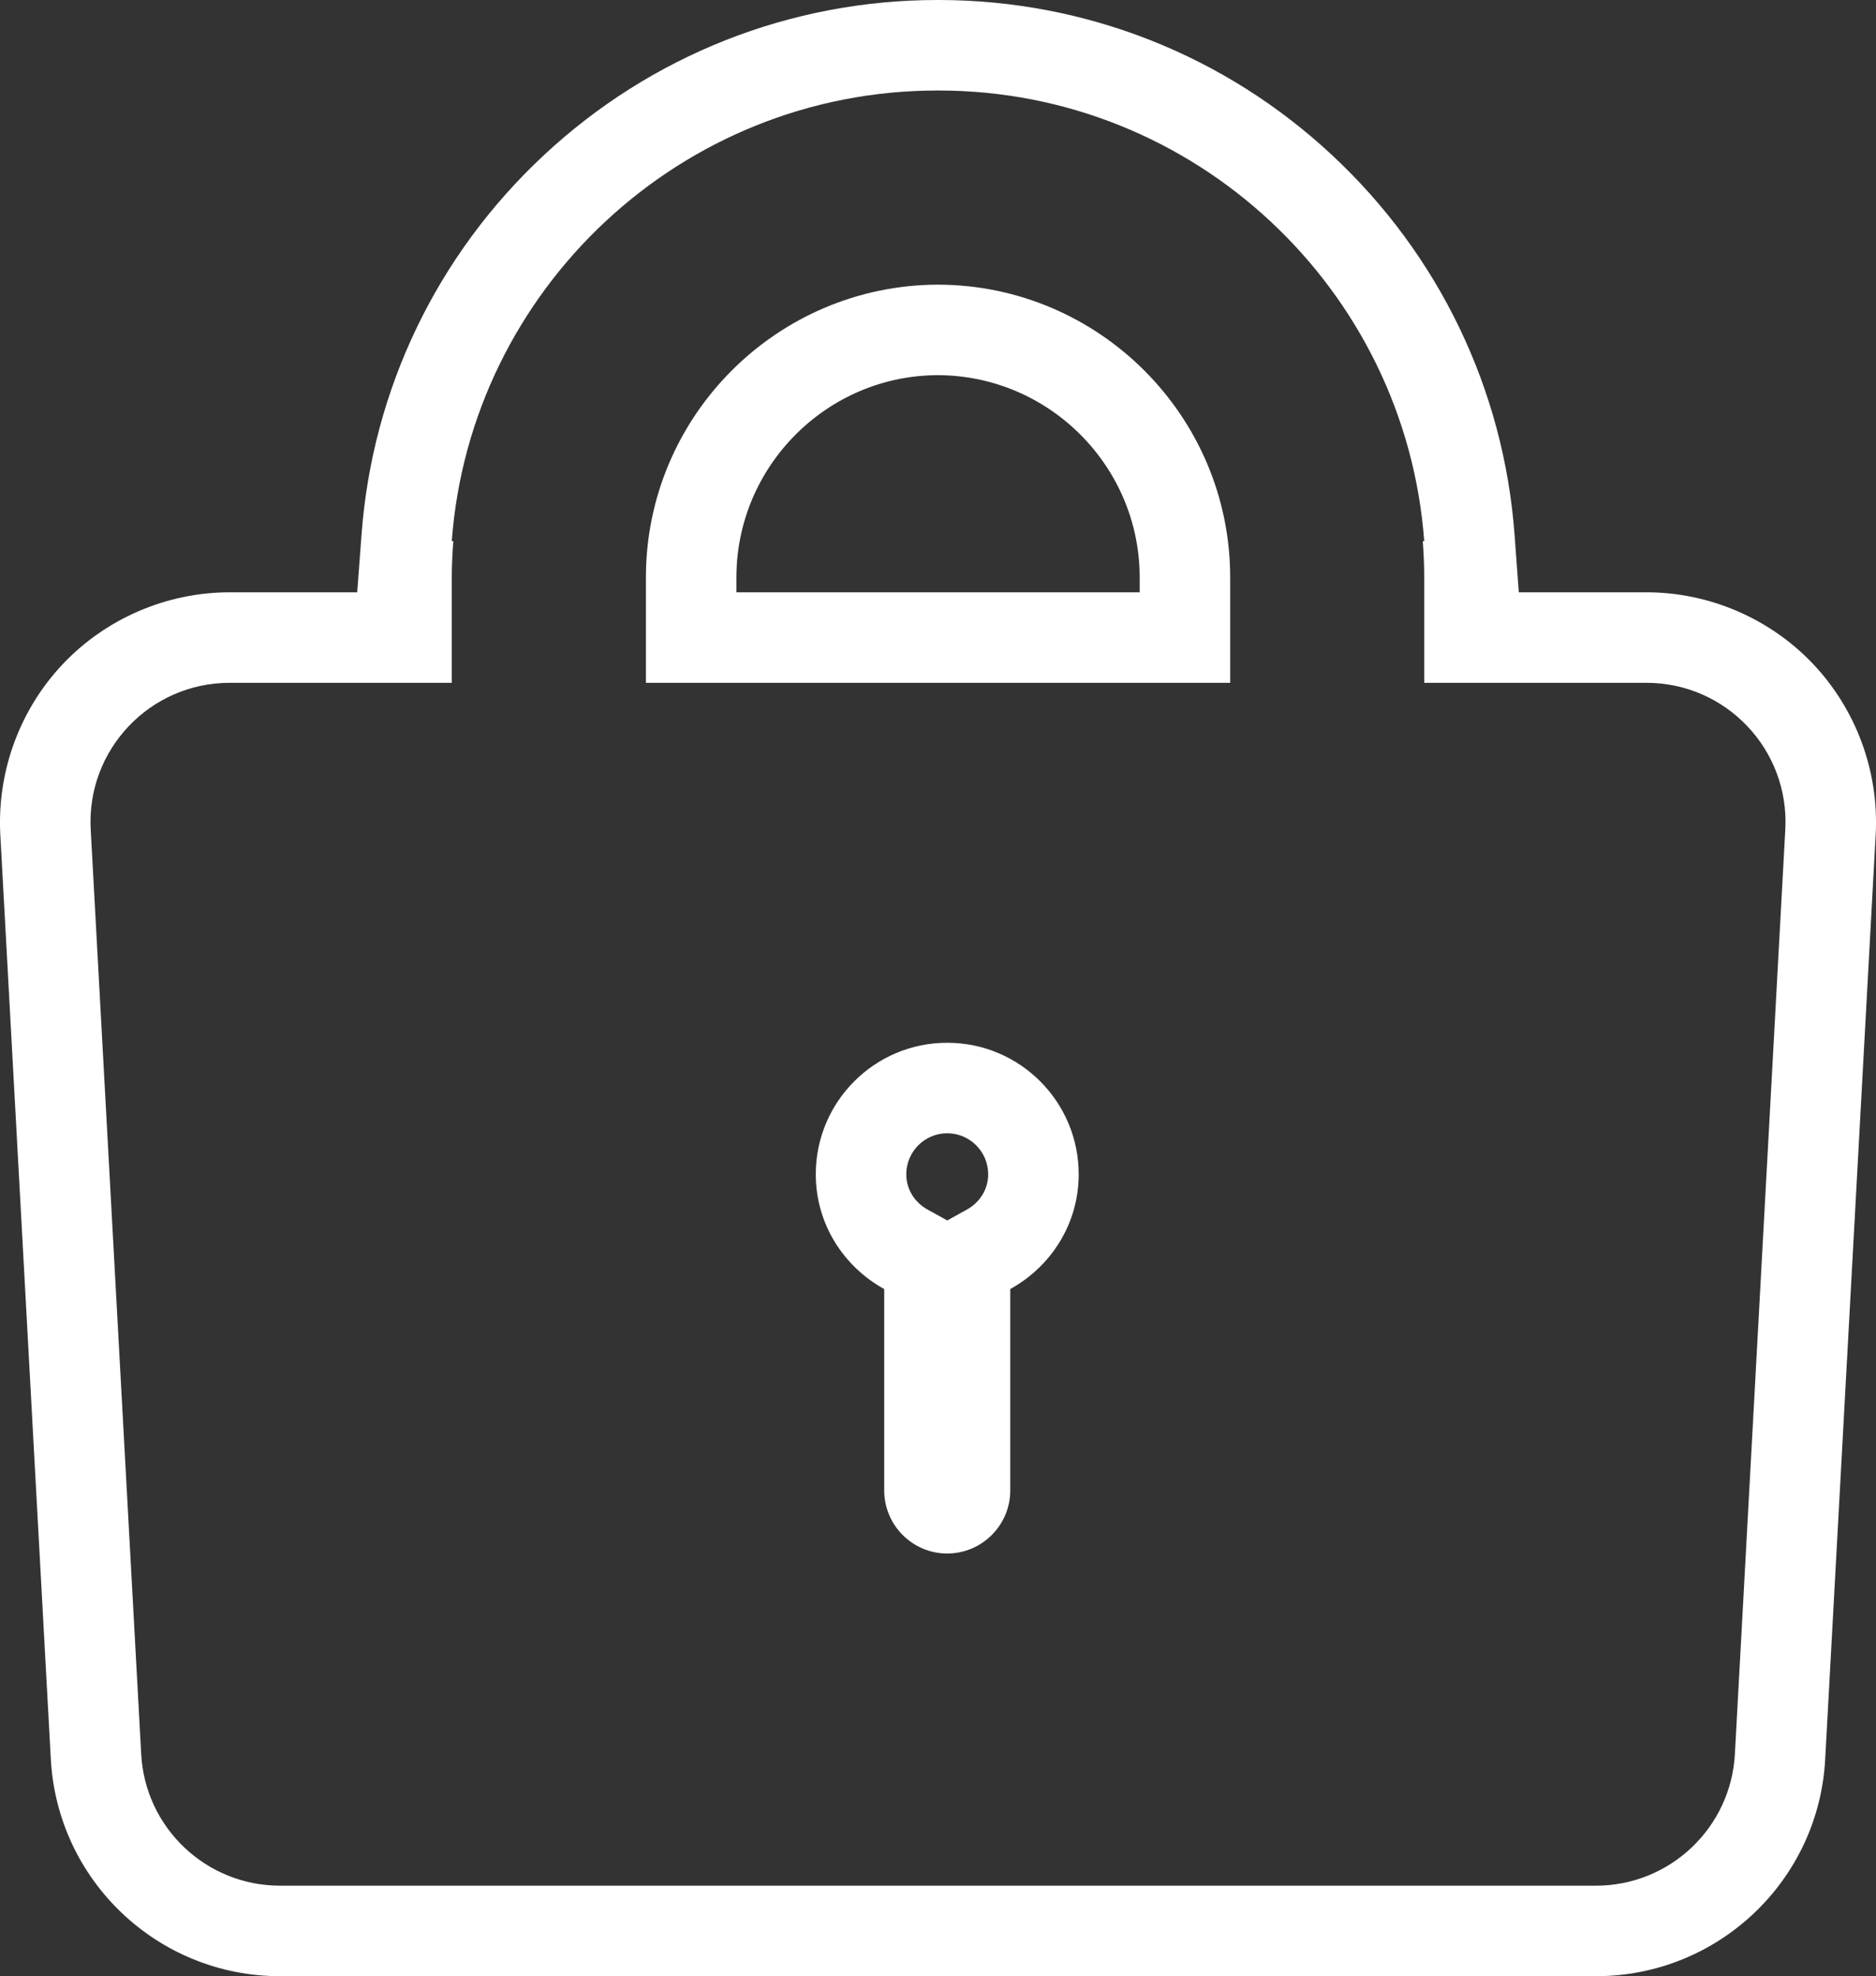 <svg xmlns="http://www.w3.org/2000/svg" width="20.729" height="21.834" viewBox="0 0 20.729 21.834">
  <rect x="0" y="0" width="20.729" height="21.834" fill="#333333" stroke="none"/>
  <g id="icon_login" transform="translate(-128.782 -367)" fill="none">
    <path d="M146.974,374.544h-2.454V373.38c0-.135-.007-.269-.017-.4h.017A5.387,5.387,0,0,0,139.154,368h-.016a5.387,5.387,0,0,0-5.365,4.978h.017c-.01.133-.017.267-.017.4v1.163H131.32a1.538,1.538,0,0,0-1.536,1.616l.558,10.215a1.538,1.538,0,0,0,1.536,1.459h14.539a1.538,1.538,0,0,0,1.536-1.459l.558-10.215A1.538,1.538,0,0,0,146.974,374.544Zm-7.028,6.7v2.226a.7.7,0,0,1-.7.7h0a.7.7,0,0,1-.7-.7v-2.226a1.453,1.453,0,1,1,1.394,0Zm2.429-6.7h-6.456V373.38a3.228,3.228,0,1,1,6.456,0Z" stroke="none"/>
    <path d="M 139.139 368 C 136.308 368 133.98 370.199 133.774 372.978 L 133.791 372.978 C 133.781 373.111 133.774 373.245 133.774 373.38 L 133.774 374.544 L 131.32 374.544 C 130.44 374.544 129.739 375.281 129.784 376.16 L 130.342 386.375 C 130.383 387.192 131.058 387.834 131.877 387.834 L 146.416 387.834 C 147.235 387.834 147.91 387.192 147.952 386.375 L 148.509 376.16 C 148.554 375.281 147.854 374.544 146.974 374.544 L 144.519 374.544 L 144.519 373.38 C 144.519 373.245 144.513 373.111 144.503 372.978 L 144.519 372.978 C 144.313 370.199 141.986 368 139.154 368 C 139.149 368 139.144 368 139.139 368 M 142.375 374.544 L 135.919 374.544 L 135.919 373.38 C 135.919 371.599 137.366 370.149 139.147 370.145 C 140.927 370.149 142.375 371.599 142.375 373.38 L 142.375 374.544 M 139.248 384.164 C 138.865 384.164 138.552 383.851 138.552 383.467 L 138.552 381.242 C 138.103 380.994 137.796 380.523 137.796 379.974 C 137.796 379.172 138.446 378.521 139.248 378.521 C 140.051 378.521 140.701 379.172 140.701 379.974 C 140.701 380.523 140.394 380.994 139.945 381.242 L 139.945 383.467 C 139.945 383.851 139.632 384.164 139.248 384.164 M 139.139 367 L 139.168 367 C 140.782 367.004 142.321 367.612 143.503 368.716 C 144.683 369.816 145.398 371.304 145.517 372.904 L 145.564 373.544 L 146.974 373.544 C 147.666 373.544 148.336 373.831 148.813 374.333 C 149.29 374.835 149.543 375.519 149.508 376.211 L 148.95 386.429 C 148.882 387.776 147.768 388.834 146.416 388.834 L 131.877 388.834 C 130.525 388.834 129.412 387.776 129.343 386.426 L 128.785 376.214 C 128.75 375.519 129.003 374.835 129.48 374.333 C 129.957 373.831 130.627 373.544 131.32 373.544 L 132.729 373.544 L 132.777 372.904 C 132.896 371.304 133.61 369.816 134.79 368.716 C 135.976 367.609 137.52 367 139.139 367 Z M 141.375 373.544 L 141.375 373.38 C 141.375 372.151 140.374 371.148 139.144 371.145 C 137.919 371.148 136.919 372.151 136.919 373.38 L 136.919 373.544 L 141.375 373.544 Z M 139.249 380.484 L 139.462 380.366 C 139.612 380.284 139.701 380.137 139.701 379.974 C 139.701 379.724 139.498 379.521 139.248 379.521 C 138.999 379.521 138.796 379.724 138.796 379.974 C 138.796 380.137 138.885 380.284 139.035 380.366 L 139.249 380.484 Z" stroke="none" fill="#fff"/>
  </g>
</svg>
